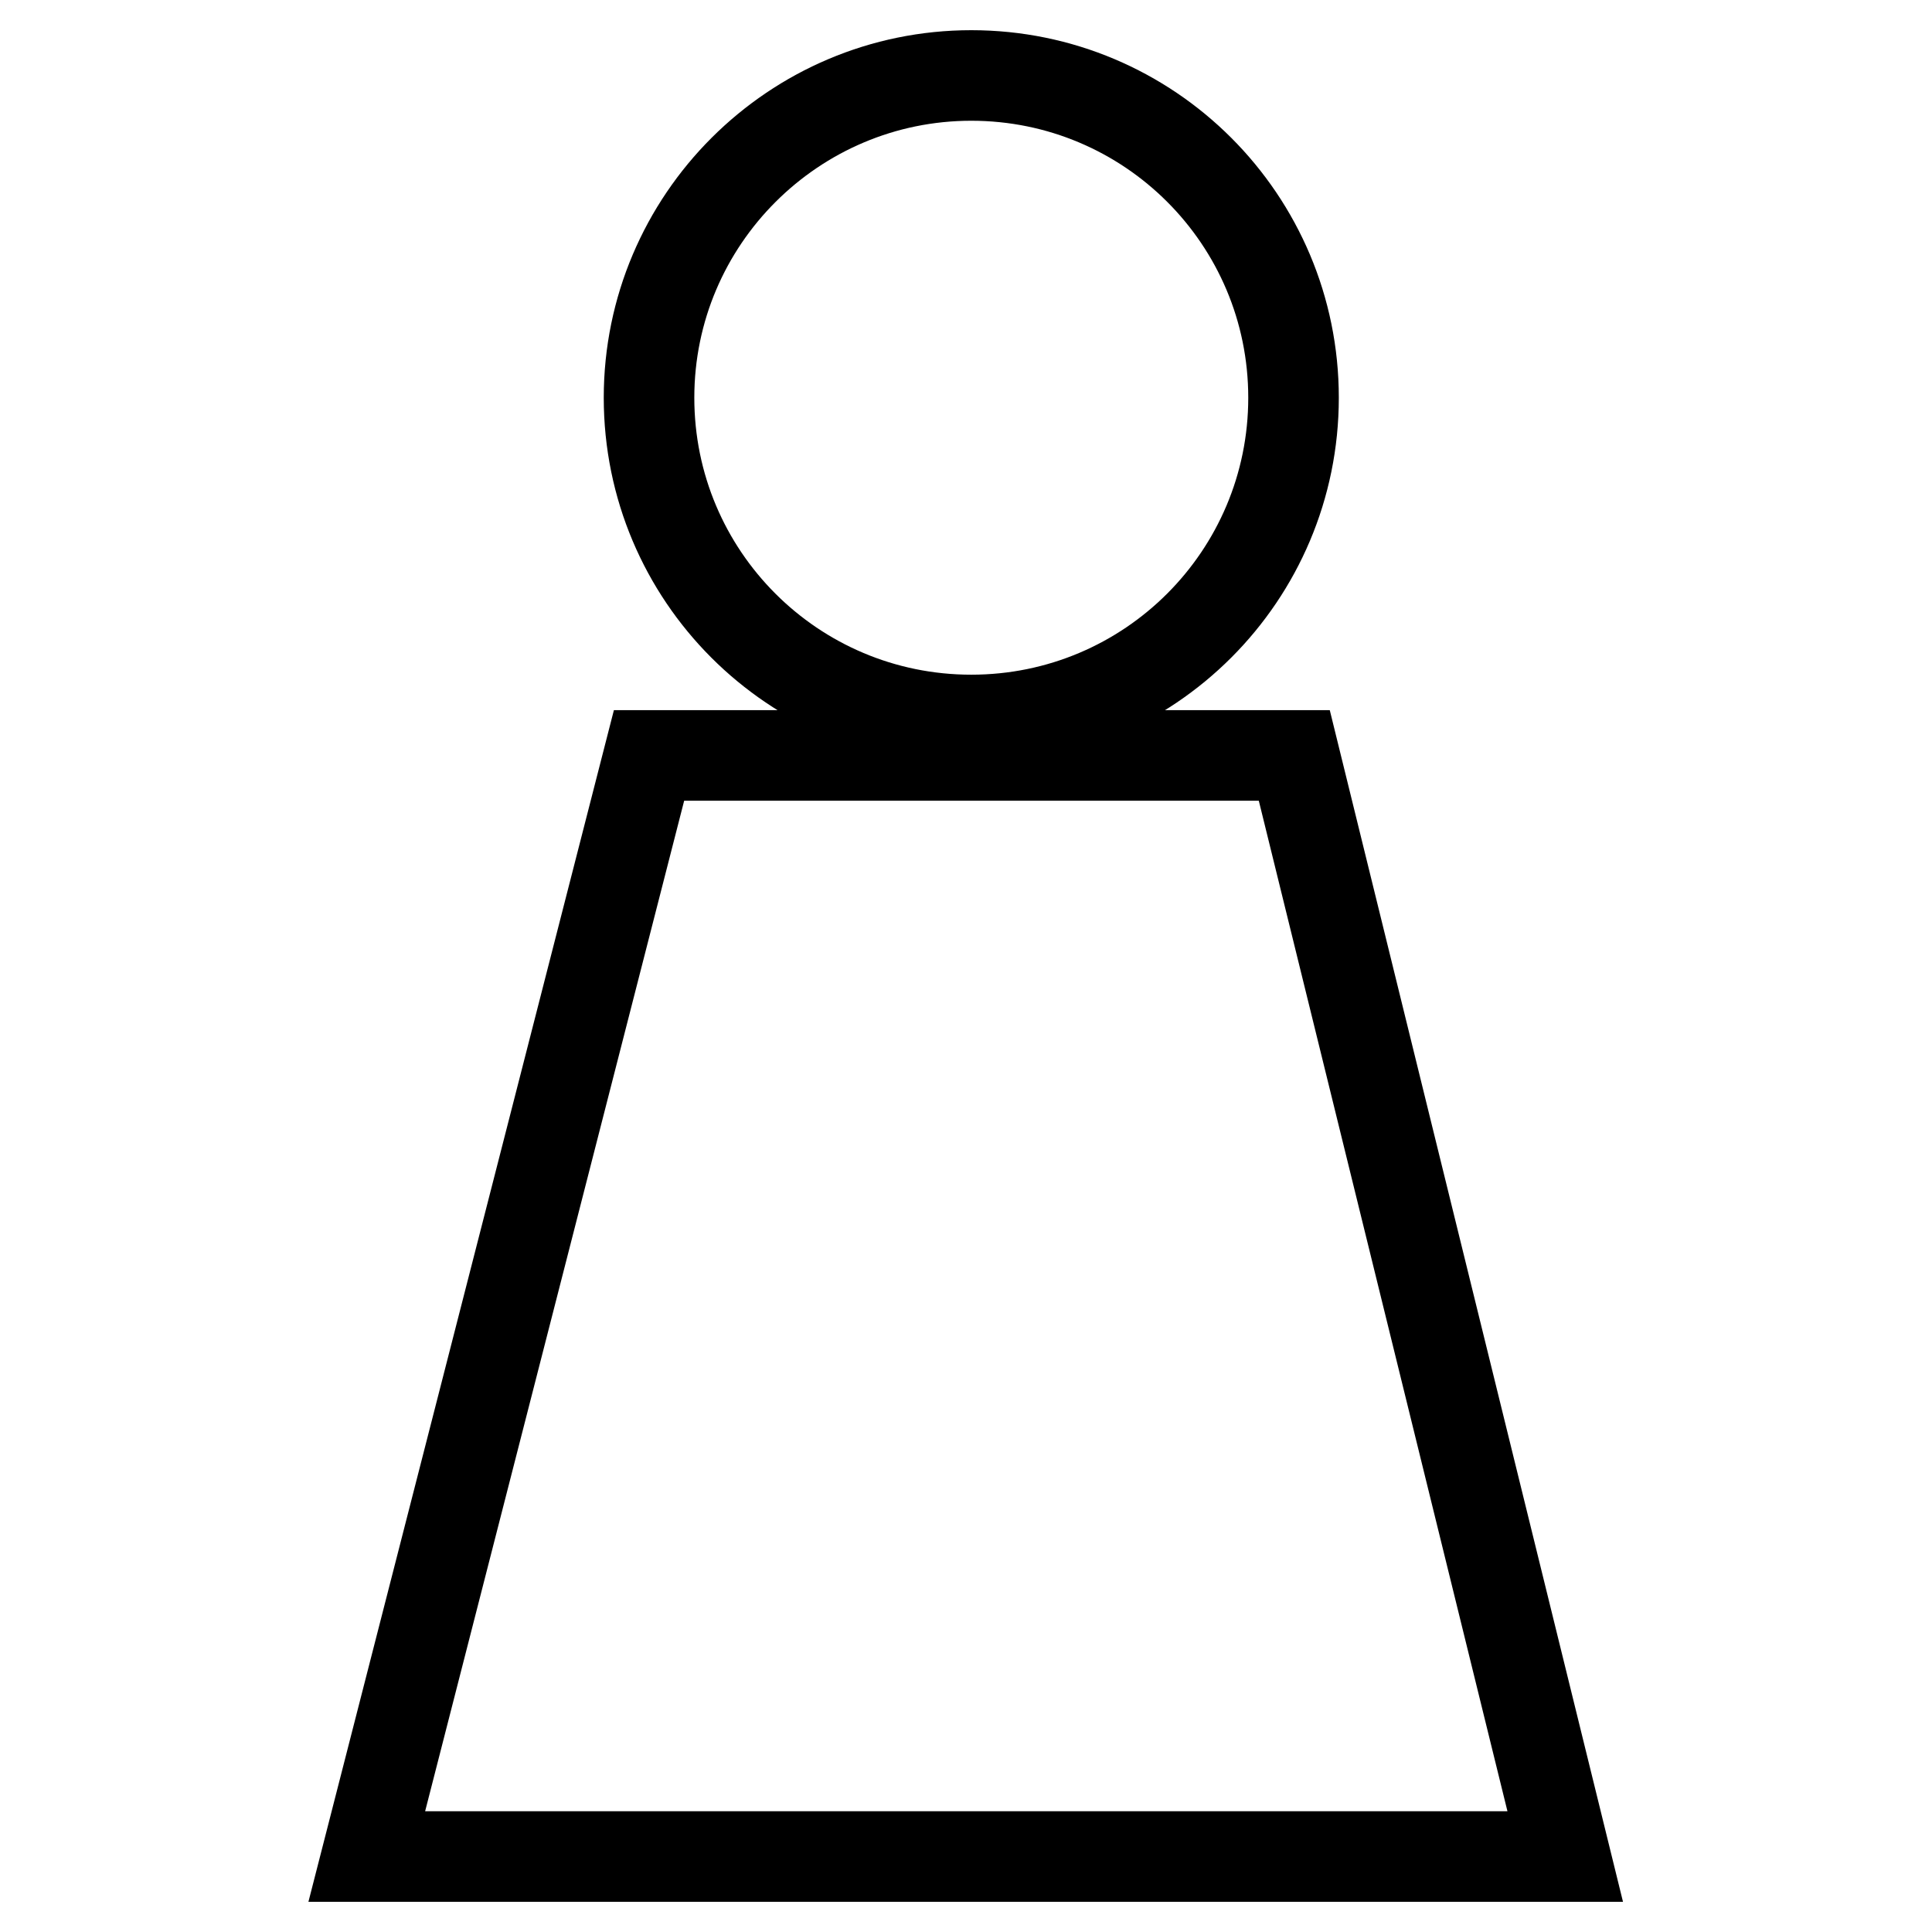 <?xml version="1.0" encoding="utf-8"?>
<!-- Svg Vector Icons : http://www.onlinewebfonts.com/icon -->
<!DOCTYPE svg PUBLIC "-//W3C//DTD SVG 1.1//EN" "http://www.w3.org/Graphics/SVG/1.1/DTD/svg11.dtd">
<svg version="1.1" xmlns="http://www.w3.org/2000/svg" xmlns:xlink="http://www.w3.org/1999/xlink" x="0px" y="0px" viewBox="0 0 256 256" enable-background="new 0 0 256 256" xml:space="preserve">
<g> <path stroke-width="12" fill-opacity="0" stroke="#000000"  d="M86,52.7c0,23.6,19.1,42.7,42.7,42.7c23.6,0,42.7-19.1,42.7-42.7c0-23.6-19.1-42.7-42.7-42.7 C105.2,10,86,29.1,86,52.7z M207.4,246H48.6L86,100.1h85.5L207.4,246z"/></g>
</svg>